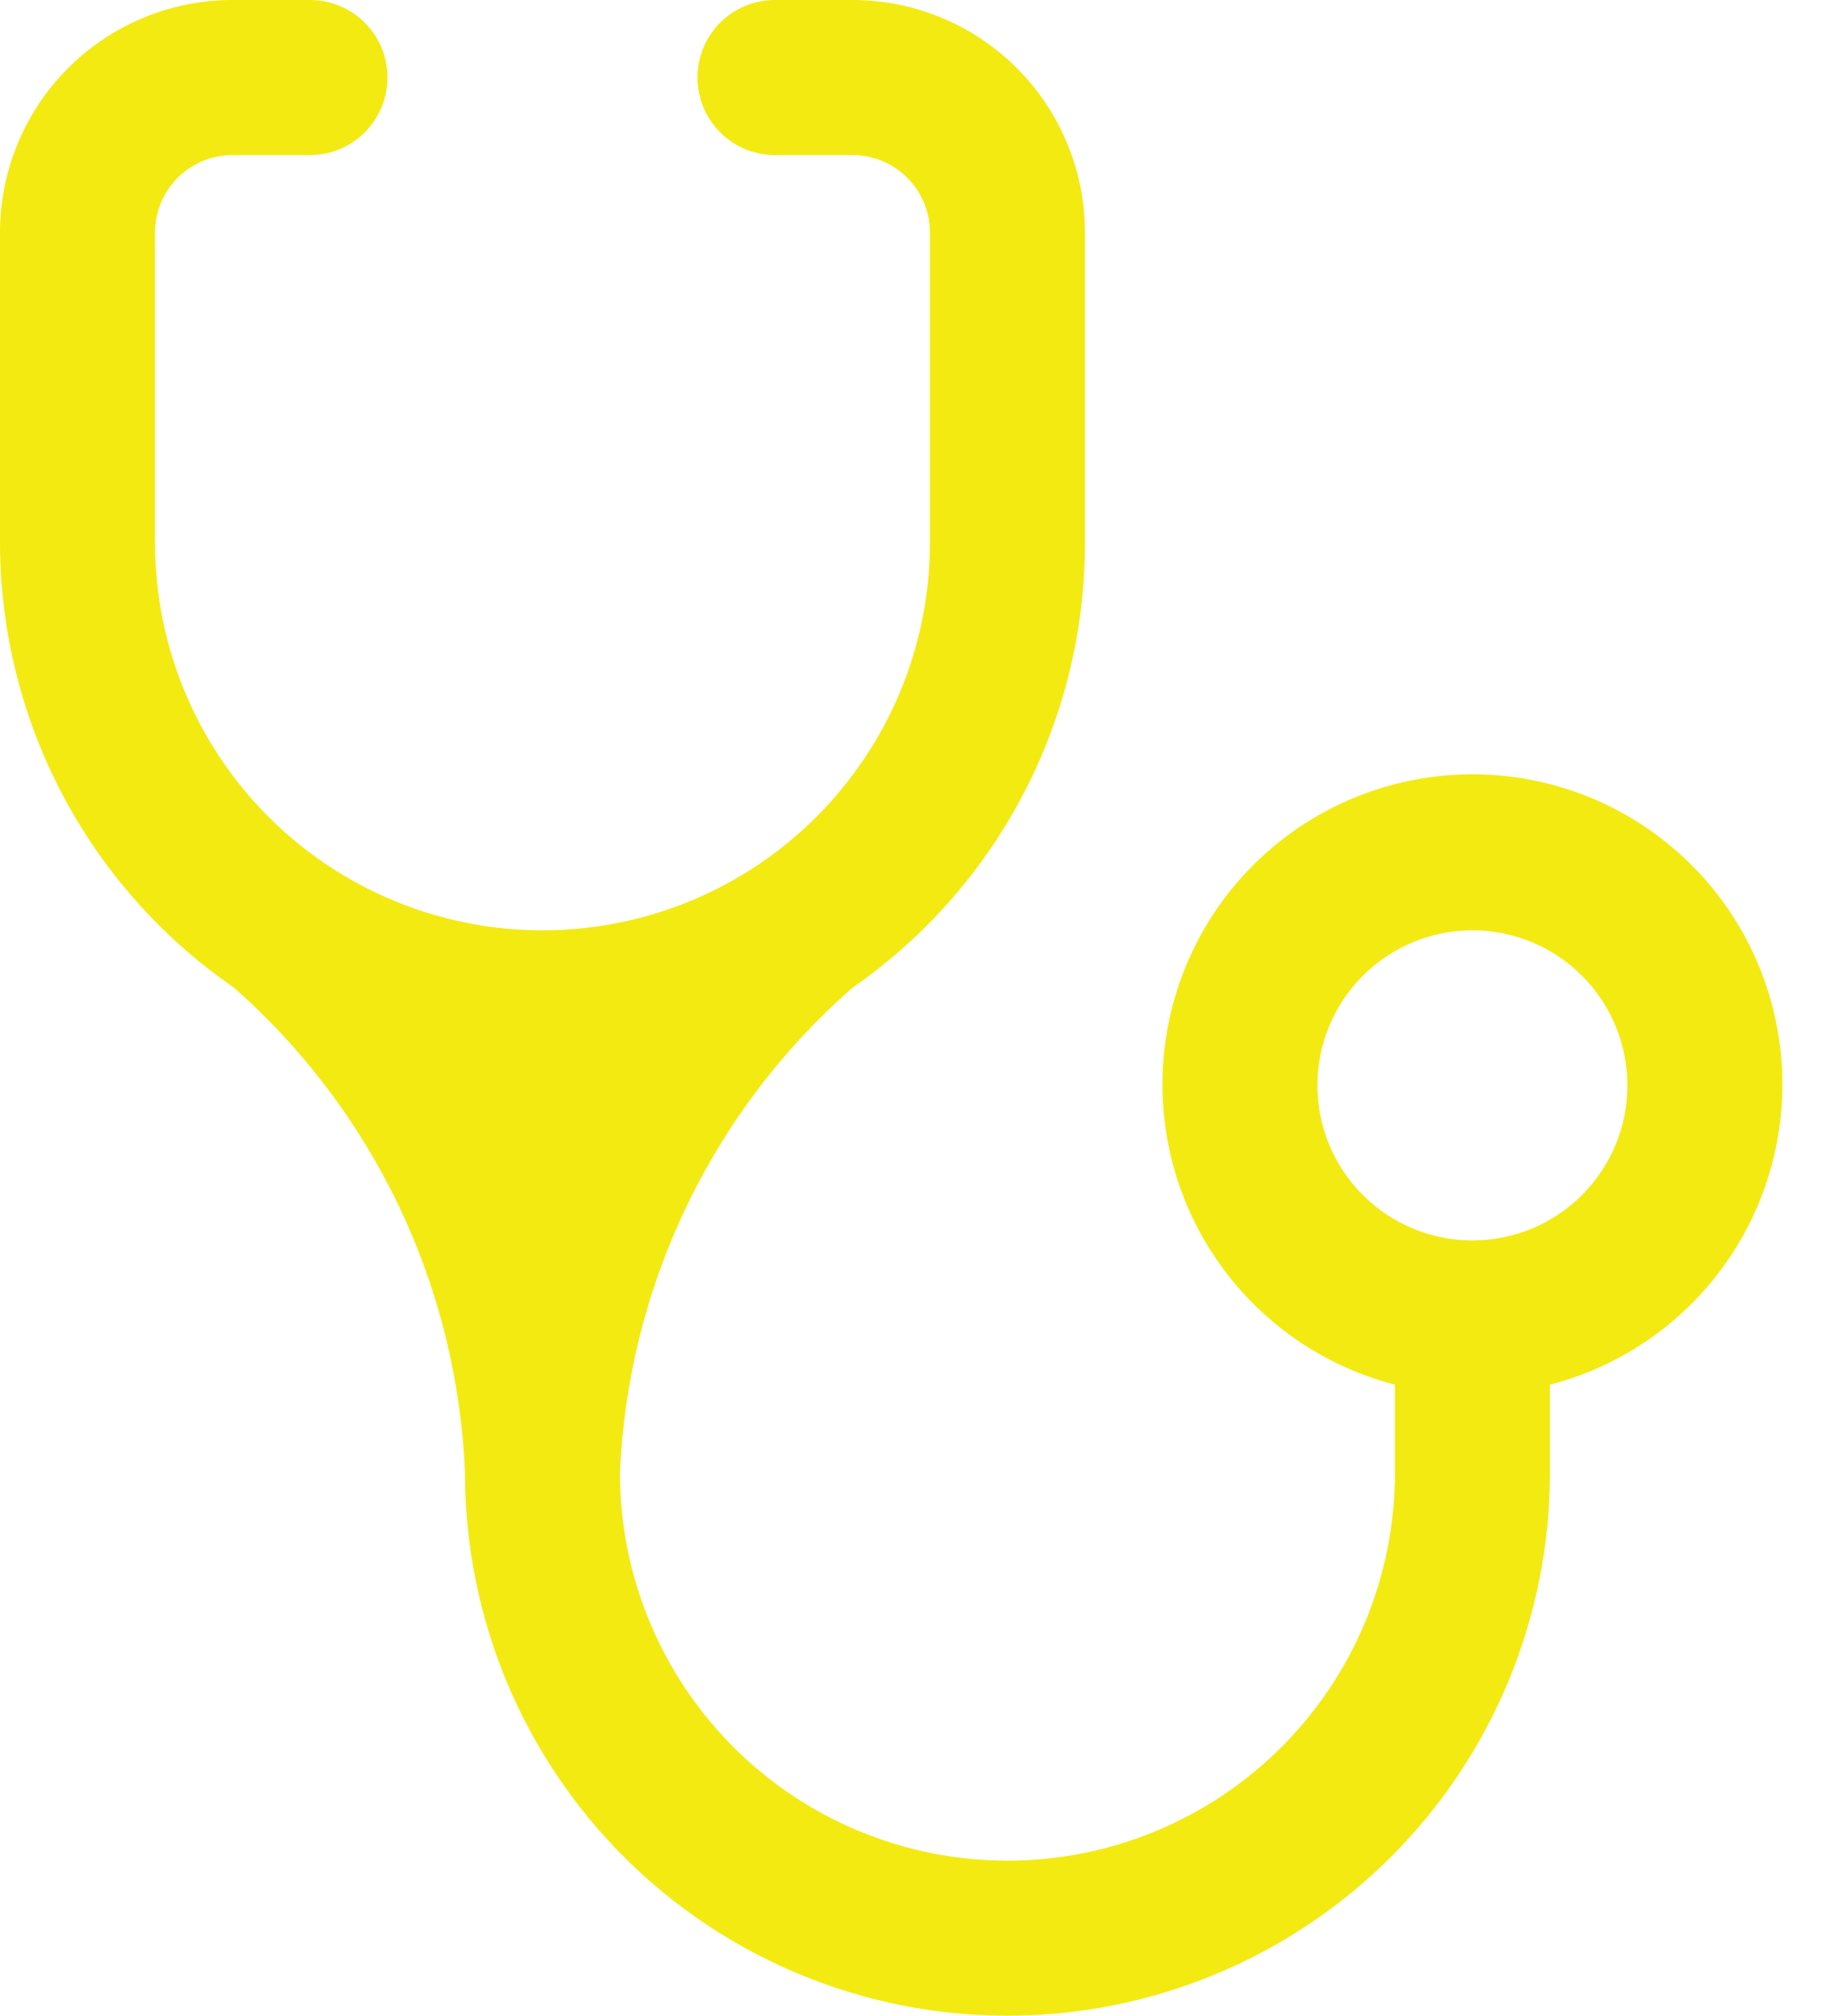 <svg width="29" height="32" viewBox="0 0 29 32" fill="none" xmlns="http://www.w3.org/2000/svg">
<path d="M8.615 14.769C6.983 14.769 5.418 14.121 4.264 12.967C3.11 11.813 2.462 10.248 2.462 8.615V3.692C2.462 3.366 2.591 3.053 2.822 2.822C3.053 2.591 3.366 2.462 3.692 2.462H4.923C5.25 2.462 5.563 2.332 5.793 2.101C6.024 1.87 6.154 1.557 6.154 1.231C6.154 0.904 6.024 0.591 5.793 0.36C5.563 0.13 5.25 0 4.923 0H3.692C2.713 0 1.774 0.389 1.081 1.081C0.389 1.774 0 2.713 0 3.692V8.615C0.002 10.006 0.341 11.375 0.988 12.606C1.635 13.836 2.572 14.891 3.717 15.68C4.817 16.65 5.709 17.833 6.34 19.157C6.97 20.481 7.325 21.919 7.385 23.385C7.385 25.67 8.292 27.861 9.908 29.477C11.524 31.092 13.715 32 16 32C18.285 32 20.476 31.092 22.092 29.477C23.708 27.861 24.615 25.67 24.615 23.385V21.982C25.776 21.682 26.787 20.97 27.459 19.978C28.132 18.986 28.419 17.783 28.268 16.595C28.117 15.406 27.538 14.313 26.639 13.521C25.74 12.729 24.583 12.292 23.385 12.292C22.186 12.292 21.029 12.729 20.13 13.521C19.231 14.313 18.652 15.406 18.501 16.595C18.35 17.783 18.637 18.986 19.31 19.978C19.983 20.97 20.994 21.682 22.154 21.982V23.385C22.154 25.017 21.506 26.582 20.351 27.736C19.197 28.89 17.632 29.538 16 29.538C14.368 29.538 12.803 28.89 11.649 27.736C10.495 26.582 9.846 25.017 9.846 23.385C9.908 21.917 10.268 20.478 10.902 19.154C11.537 17.829 12.434 16.648 13.539 15.68C14.679 14.888 15.611 13.832 16.254 12.602C16.897 11.371 17.232 10.004 17.231 8.615V3.692C17.231 2.713 16.842 1.774 16.149 1.081C15.457 0.389 14.518 0 13.539 0H12.308C11.981 0 11.668 0.13 11.437 0.36C11.207 0.591 11.077 0.904 11.077 1.231C11.077 1.557 11.207 1.87 11.437 2.101C11.668 2.332 11.981 2.462 12.308 2.462H13.539C13.865 2.462 14.178 2.591 14.409 2.822C14.64 3.053 14.769 3.366 14.769 3.692V8.615C14.769 9.424 14.61 10.224 14.301 10.97C13.992 11.717 13.538 12.395 12.967 12.967C12.395 13.538 11.717 13.992 10.97 14.301C10.224 14.61 9.424 14.769 8.615 14.769ZM23.385 19.692C22.732 19.692 22.106 19.433 21.644 18.971C21.182 18.51 20.923 17.884 20.923 17.231C20.923 16.578 21.182 15.952 21.644 15.49C22.106 15.029 22.732 14.769 23.385 14.769C24.038 14.769 24.664 15.029 25.125 15.49C25.587 15.952 25.846 16.578 25.846 17.231C25.846 17.884 25.587 18.51 25.125 18.971C24.664 19.433 24.038 19.692 23.385 19.692Z" fill="#F3EA12"/>
</svg>

